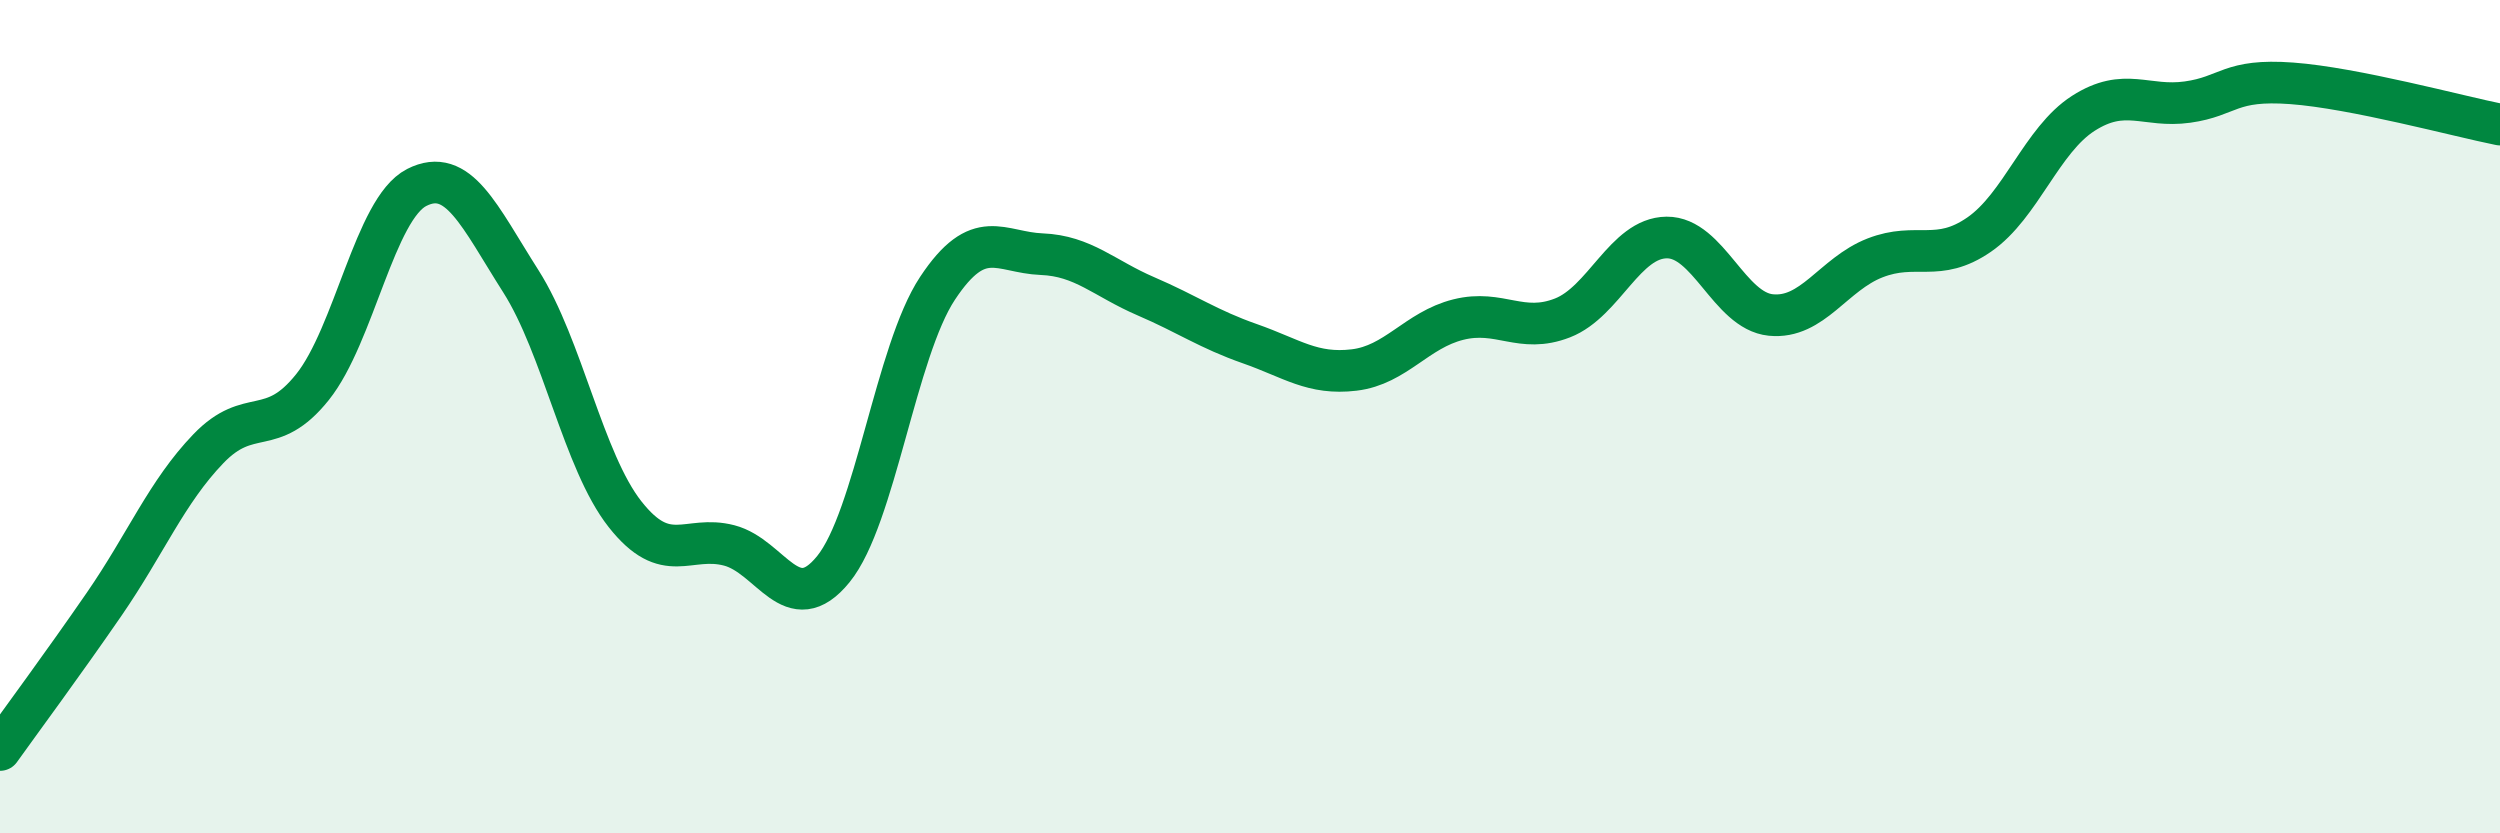 
    <svg width="60" height="20" viewBox="0 0 60 20" xmlns="http://www.w3.org/2000/svg">
      <path
        d="M 0,18 C 0.5,17.3 1.5,15.95 2.5,14.5 C 3.5,13.05 4,11.81 5,10.77 C 6,9.73 6.5,10.54 7.5,9.29 C 8.5,8.04 9,5.01 10,4.5 C 11,3.99 11.5,5.18 12.5,6.75 C 13.5,8.32 14,11.07 15,12.34 C 16,13.61 16.5,12.83 17.5,13.09 C 18.5,13.35 19,14.89 20,13.66 C 21,12.43 21.5,8.43 22.5,6.92 C 23.5,5.41 24,6.06 25,6.1 C 26,6.14 26.5,6.68 27.5,7.11 C 28.5,7.54 29,7.9 30,8.25 C 31,8.6 31.5,9 32.5,8.88 C 33.5,8.76 34,7.92 35,7.67 C 36,7.42 36.5,8.02 37.5,7.63 C 38.5,7.24 39,5.71 40,5.7 C 41,5.69 41.5,7.46 42.5,7.56 C 43.5,7.66 44,6.58 45,6.19 C 46,5.8 46.5,6.32 47.5,5.63 C 48.5,4.94 49,3.36 50,2.72 C 51,2.08 51.5,2.59 52.5,2.45 C 53.5,2.31 53.5,1.89 55,2 C 56.5,2.11 59,2.79 60,2.99L60 20L0 20Z"
        fill="#008740"
        opacity="0.1"
        stroke-linecap="round"
        stroke-linejoin="round"
      />
      <path
        d="M 0,18 C 0.5,17.3 1.5,15.95 2.5,14.5 C 3.5,13.05 4,11.81 5,10.77 C 6,9.73 6.5,10.54 7.5,9.29 C 8.5,8.04 9,5.01 10,4.5 C 11,3.99 11.5,5.18 12.5,6.75 C 13.5,8.32 14,11.07 15,12.34 C 16,13.61 16.5,12.83 17.5,13.09 C 18.5,13.35 19,14.89 20,13.66 C 21,12.43 21.5,8.43 22.5,6.92 C 23.5,5.41 24,6.06 25,6.1 C 26,6.14 26.5,6.68 27.5,7.11 C 28.5,7.54 29,7.9 30,8.25 C 31,8.6 31.5,9 32.5,8.88 C 33.5,8.76 34,7.92 35,7.67 C 36,7.42 36.5,8.02 37.5,7.63 C 38.5,7.24 39,5.71 40,5.7 C 41,5.69 41.5,7.46 42.5,7.56 C 43.5,7.66 44,6.58 45,6.19 C 46,5.8 46.5,6.32 47.5,5.63 C 48.5,4.94 49,3.36 50,2.72 C 51,2.08 51.5,2.59 52.5,2.45 C 53.5,2.31 53.5,1.89 55,2 C 56.5,2.11 59,2.79 60,2.99"
        stroke="#008740"
        stroke-width="1"
        fill="none"
        stroke-linecap="round"
        stroke-linejoin="round"
      />
    </svg>
  